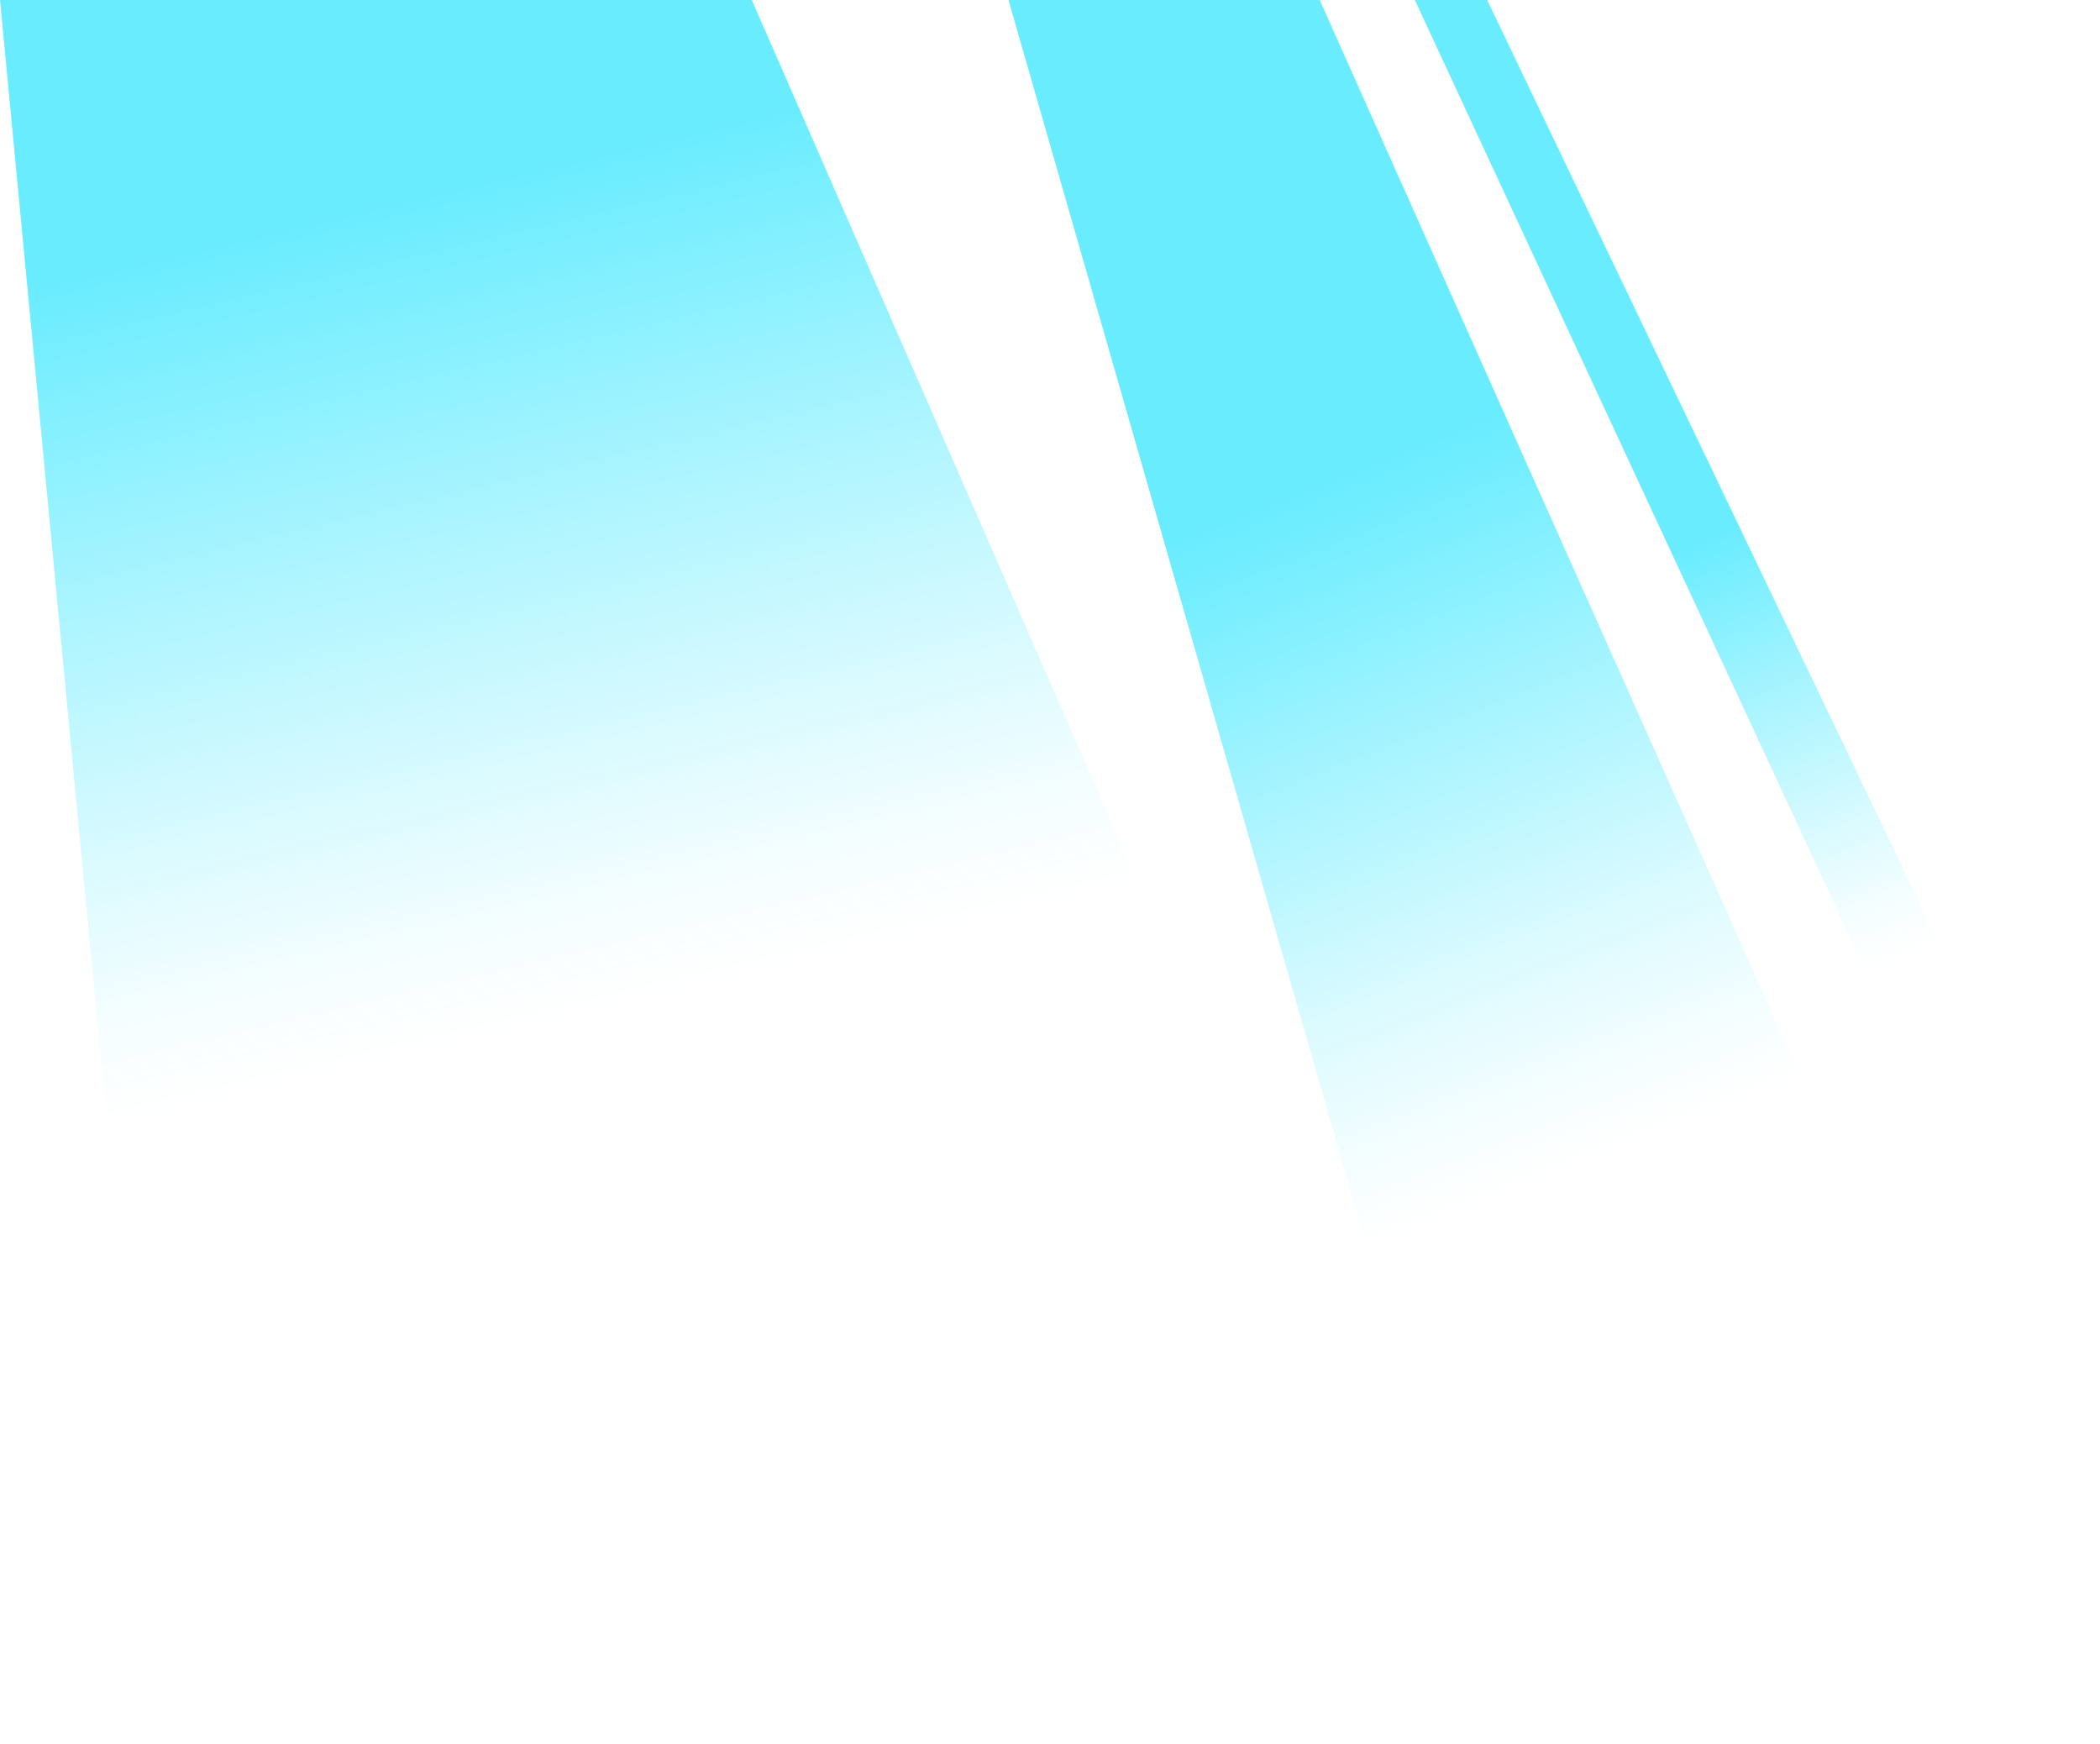 <?xml version="1.0" encoding="UTF-8"?>
<svg xmlns="http://www.w3.org/2000/svg" xmlns:xlink="http://www.w3.org/1999/xlink" viewBox="0 0 1516.88 1259.4">
  <defs>
    <style>
      .cls-1 {
        fill: url(#Unbenannter_Verlauf_74-2);
      }

      .cls-1, .cls-2, .cls-3 {
        mix-blend-mode: overlay;
        opacity: .7;
      }

      .cls-2 {
        fill: url(#Unbenannter_Verlauf_74);
      }

      .cls-4 {
        isolation: isolate;
      }

      .cls-3 {
        fill: url(#Unbenannter_Verlauf_6);
      }
    </style>
    <linearGradient id="Unbenannter_Verlauf_74" data-name="Unbenannter Verlauf 74" x1="-814.77" y1="1490.45" x2="-315.96" y2="2823.28" gradientTransform="translate(1234.33 -1668.97) rotate(7.23)" gradientUnits="userSpaceOnUse">
      <stop offset=".31" stop-color="#2be5ff"/>
      <stop offset=".33" stop-color="#2be5ff" stop-opacity=".95"/>
      <stop offset=".48" stop-color="#2be5ff" stop-opacity=".55"/>
      <stop offset=".6" stop-color="#2be5ff" stop-opacity=".25"/>
      <stop offset=".68" stop-color="#2be5ff" stop-opacity=".07"/>
      <stop offset=".73" stop-color="#2be5ff" stop-opacity="0"/>
    </linearGradient>
    <linearGradient id="Unbenannter_Verlauf_6" data-name="Unbenannter Verlauf 6" x1="-222.4" y1="1702.89" x2="300.36" y2="2656.62" gradientTransform="translate(1234.33 -1668.97) rotate(7.23)" gradientUnits="userSpaceOnUse">
      <stop offset=".36" stop-color="#2be5ff"/>
      <stop offset=".39" stop-color="#2be5ff" stop-opacity=".95"/>
      <stop offset=".56" stop-color="#2be5ff" stop-opacity=".55"/>
      <stop offset=".69" stop-color="#2be5ff" stop-opacity=".25"/>
      <stop offset=".79" stop-color="#2be5ff" stop-opacity=".07"/>
      <stop offset=".84" stop-color="#2be5ff" stop-opacity="0"/>
    </linearGradient>
    <linearGradient id="Unbenannter_Verlauf_74-2" data-name="Unbenannter Verlauf 74" x1="147.78" y1="1826.88" x2="525.31" y2="2515.64" xlink:href="#Unbenannter_Verlauf_74"/>
  </defs>
  <g class="cls-4">
    <g id="Ebene_2" data-name="Ebene 2">
      <g id="Export_Kurzgesagt" data-name="Export Kurzgesagt">
        <g>
          <polygon class="cls-2" points="0 0 119.95 1259.4 1086.83 1243.88 543.01 0 0 0"/>
          <polygon class="cls-3" points="728.43 0 1061.21 1158.64 1351.56 892.11 953.23 0 728.43 0"/>
          <polygon class="cls-1" points="1021.94 0 1465.33 954.89 1516.88 924.59 1074.18 0 1021.94 0"/>
        </g>
      </g>
    </g>
  </g>
</svg>
